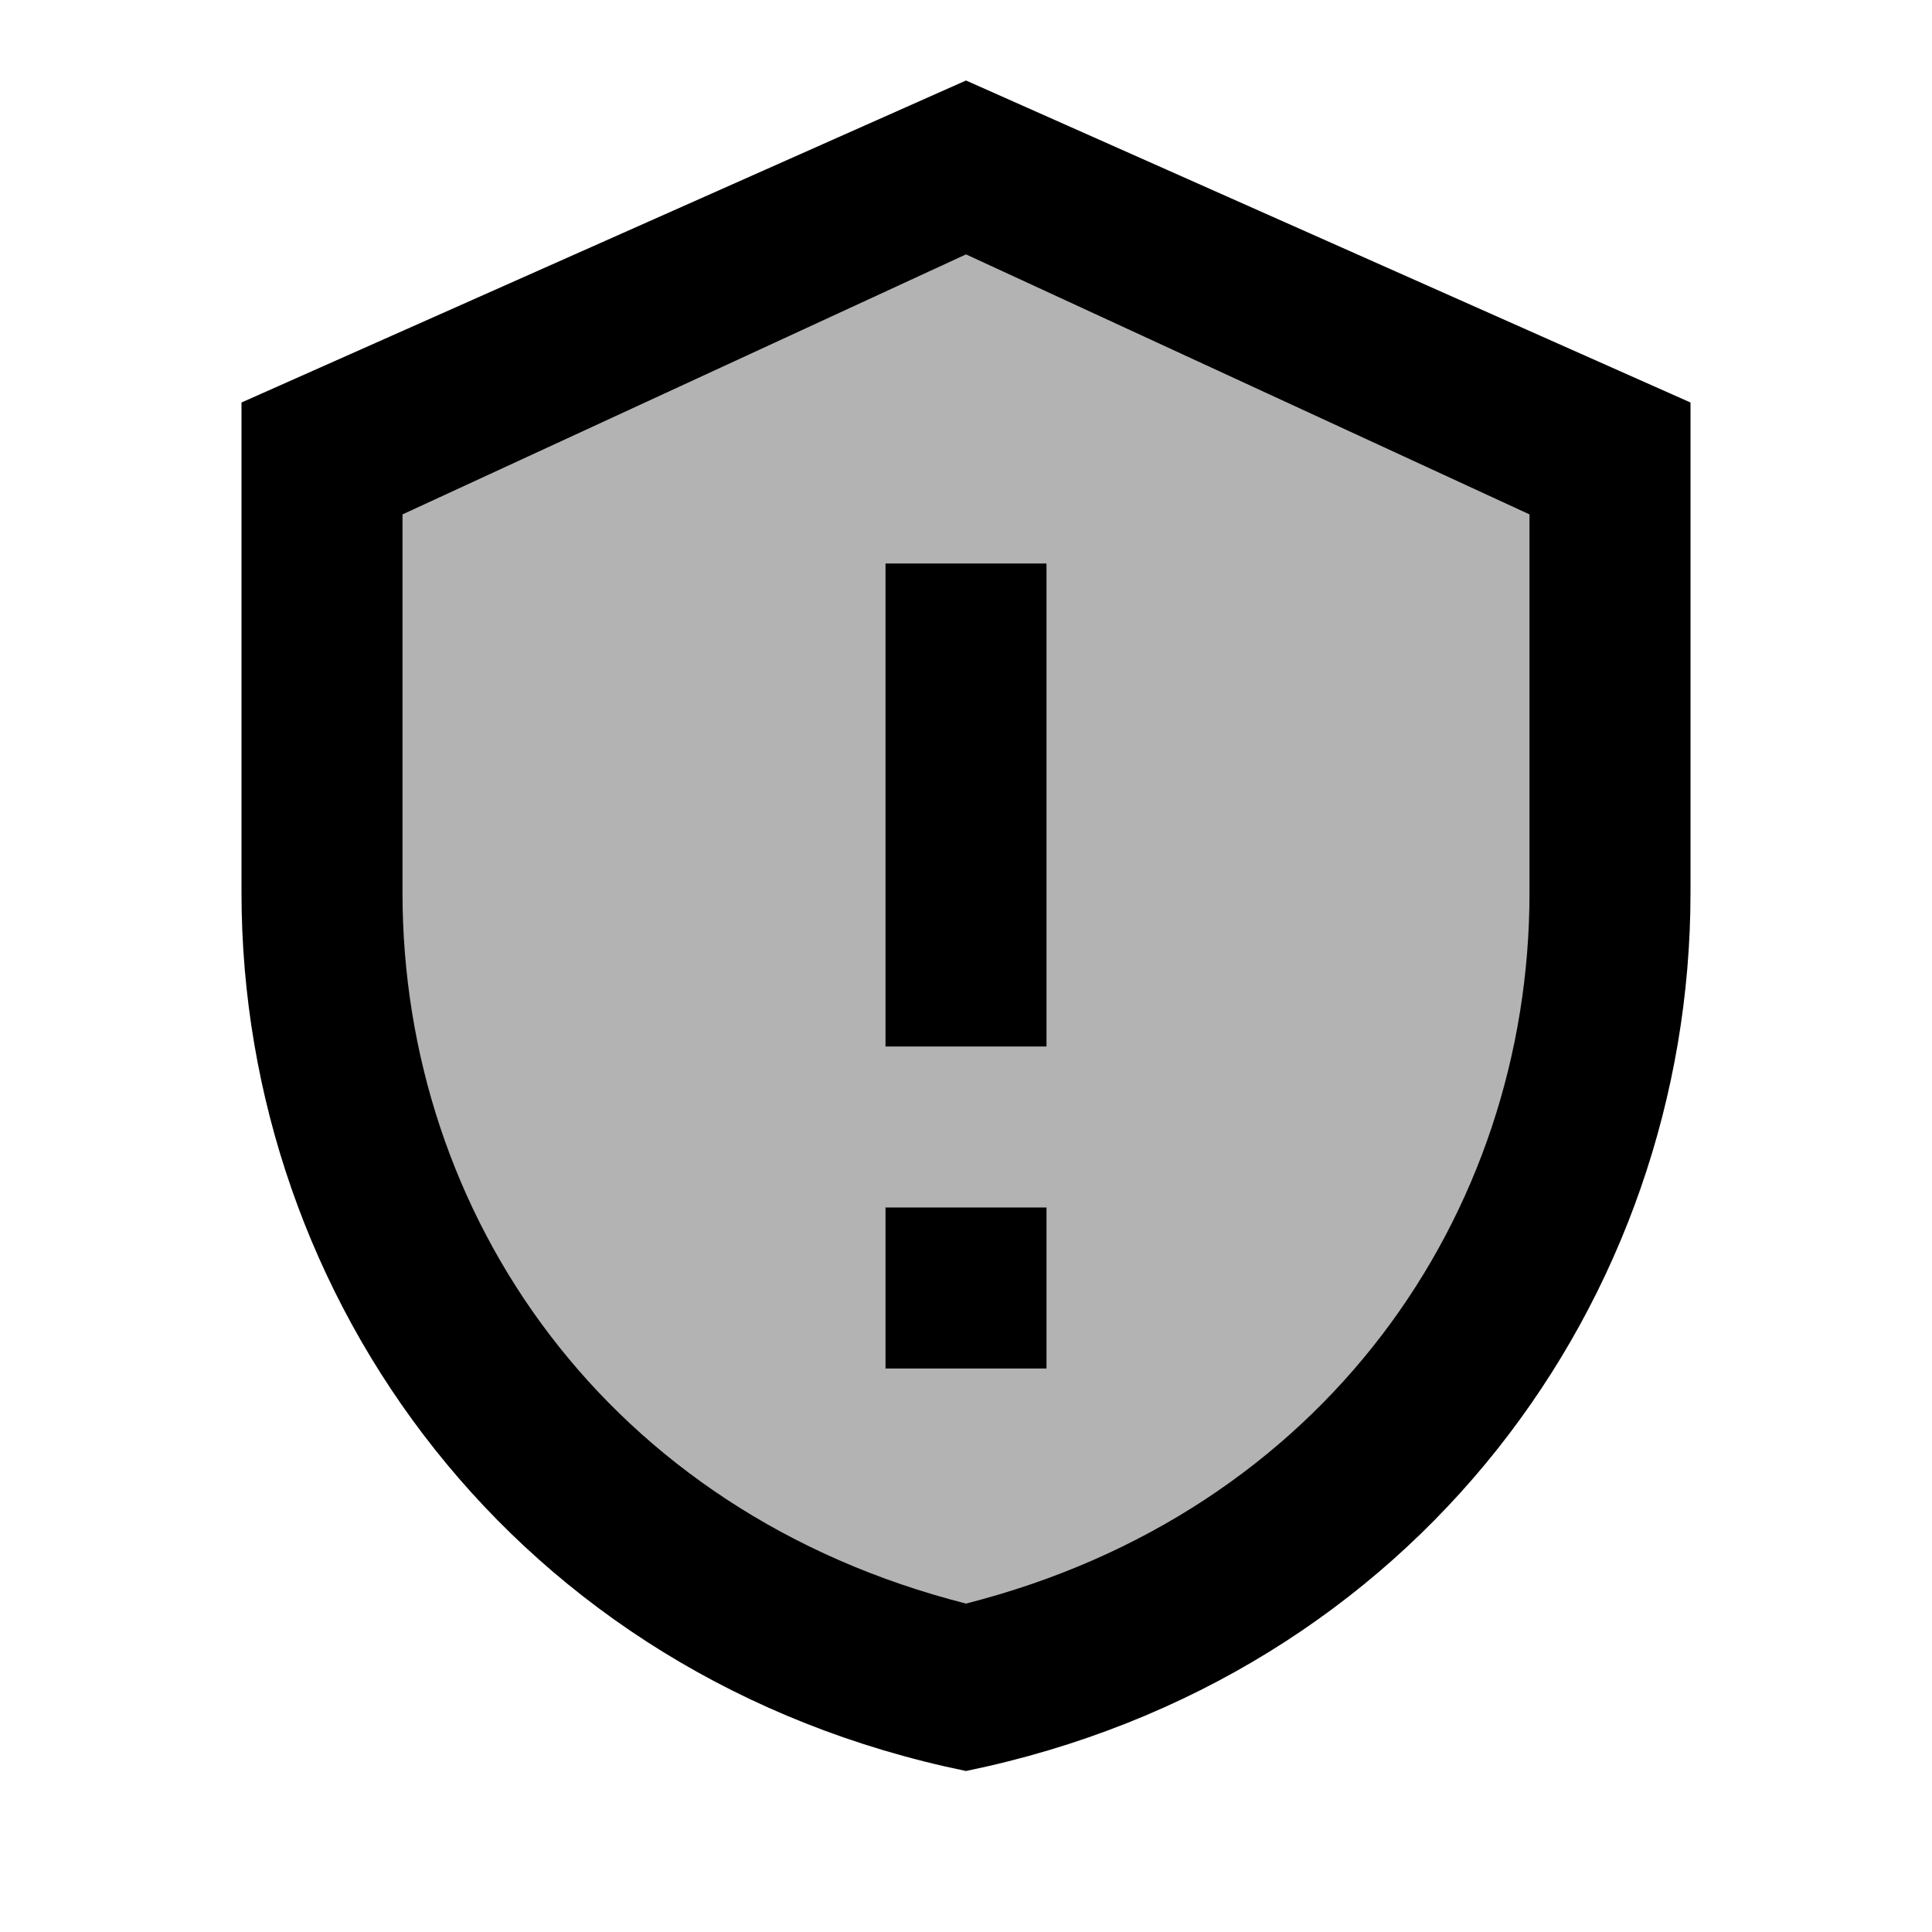<?xml version="1.0" encoding="UTF-8"?>
<svg width="24" height="24" viewBox="0 0 24 24" fill="none" xmlns="http://www.w3.org/2000/svg">
    <path d="M12 1L3 5V11.09C3 16.14 6.41 20.85 12 22C17.59 20.85 21 16.14 21 11.09V5L12 1ZM19 11.09C19 15.09 16.45 18.79 12 19.92C7.55 18.79 5 15.1 5 11.09V6.39L12 3.16L19 6.39V11.09Z" fill="currentColor"/>
    <path d="M13 13H11V7H13V13ZM13 17H11V15H13V17Z" fill="currentColor"/>
    <path d="M12 2L4 5.5V11.09C4 15.09 6.45 18.79 12 19.92C17.55 18.79 20 15.1 20 11.09V5.5L12 2Z" fill="currentColor" fill-opacity="0.3"/>
</svg>
